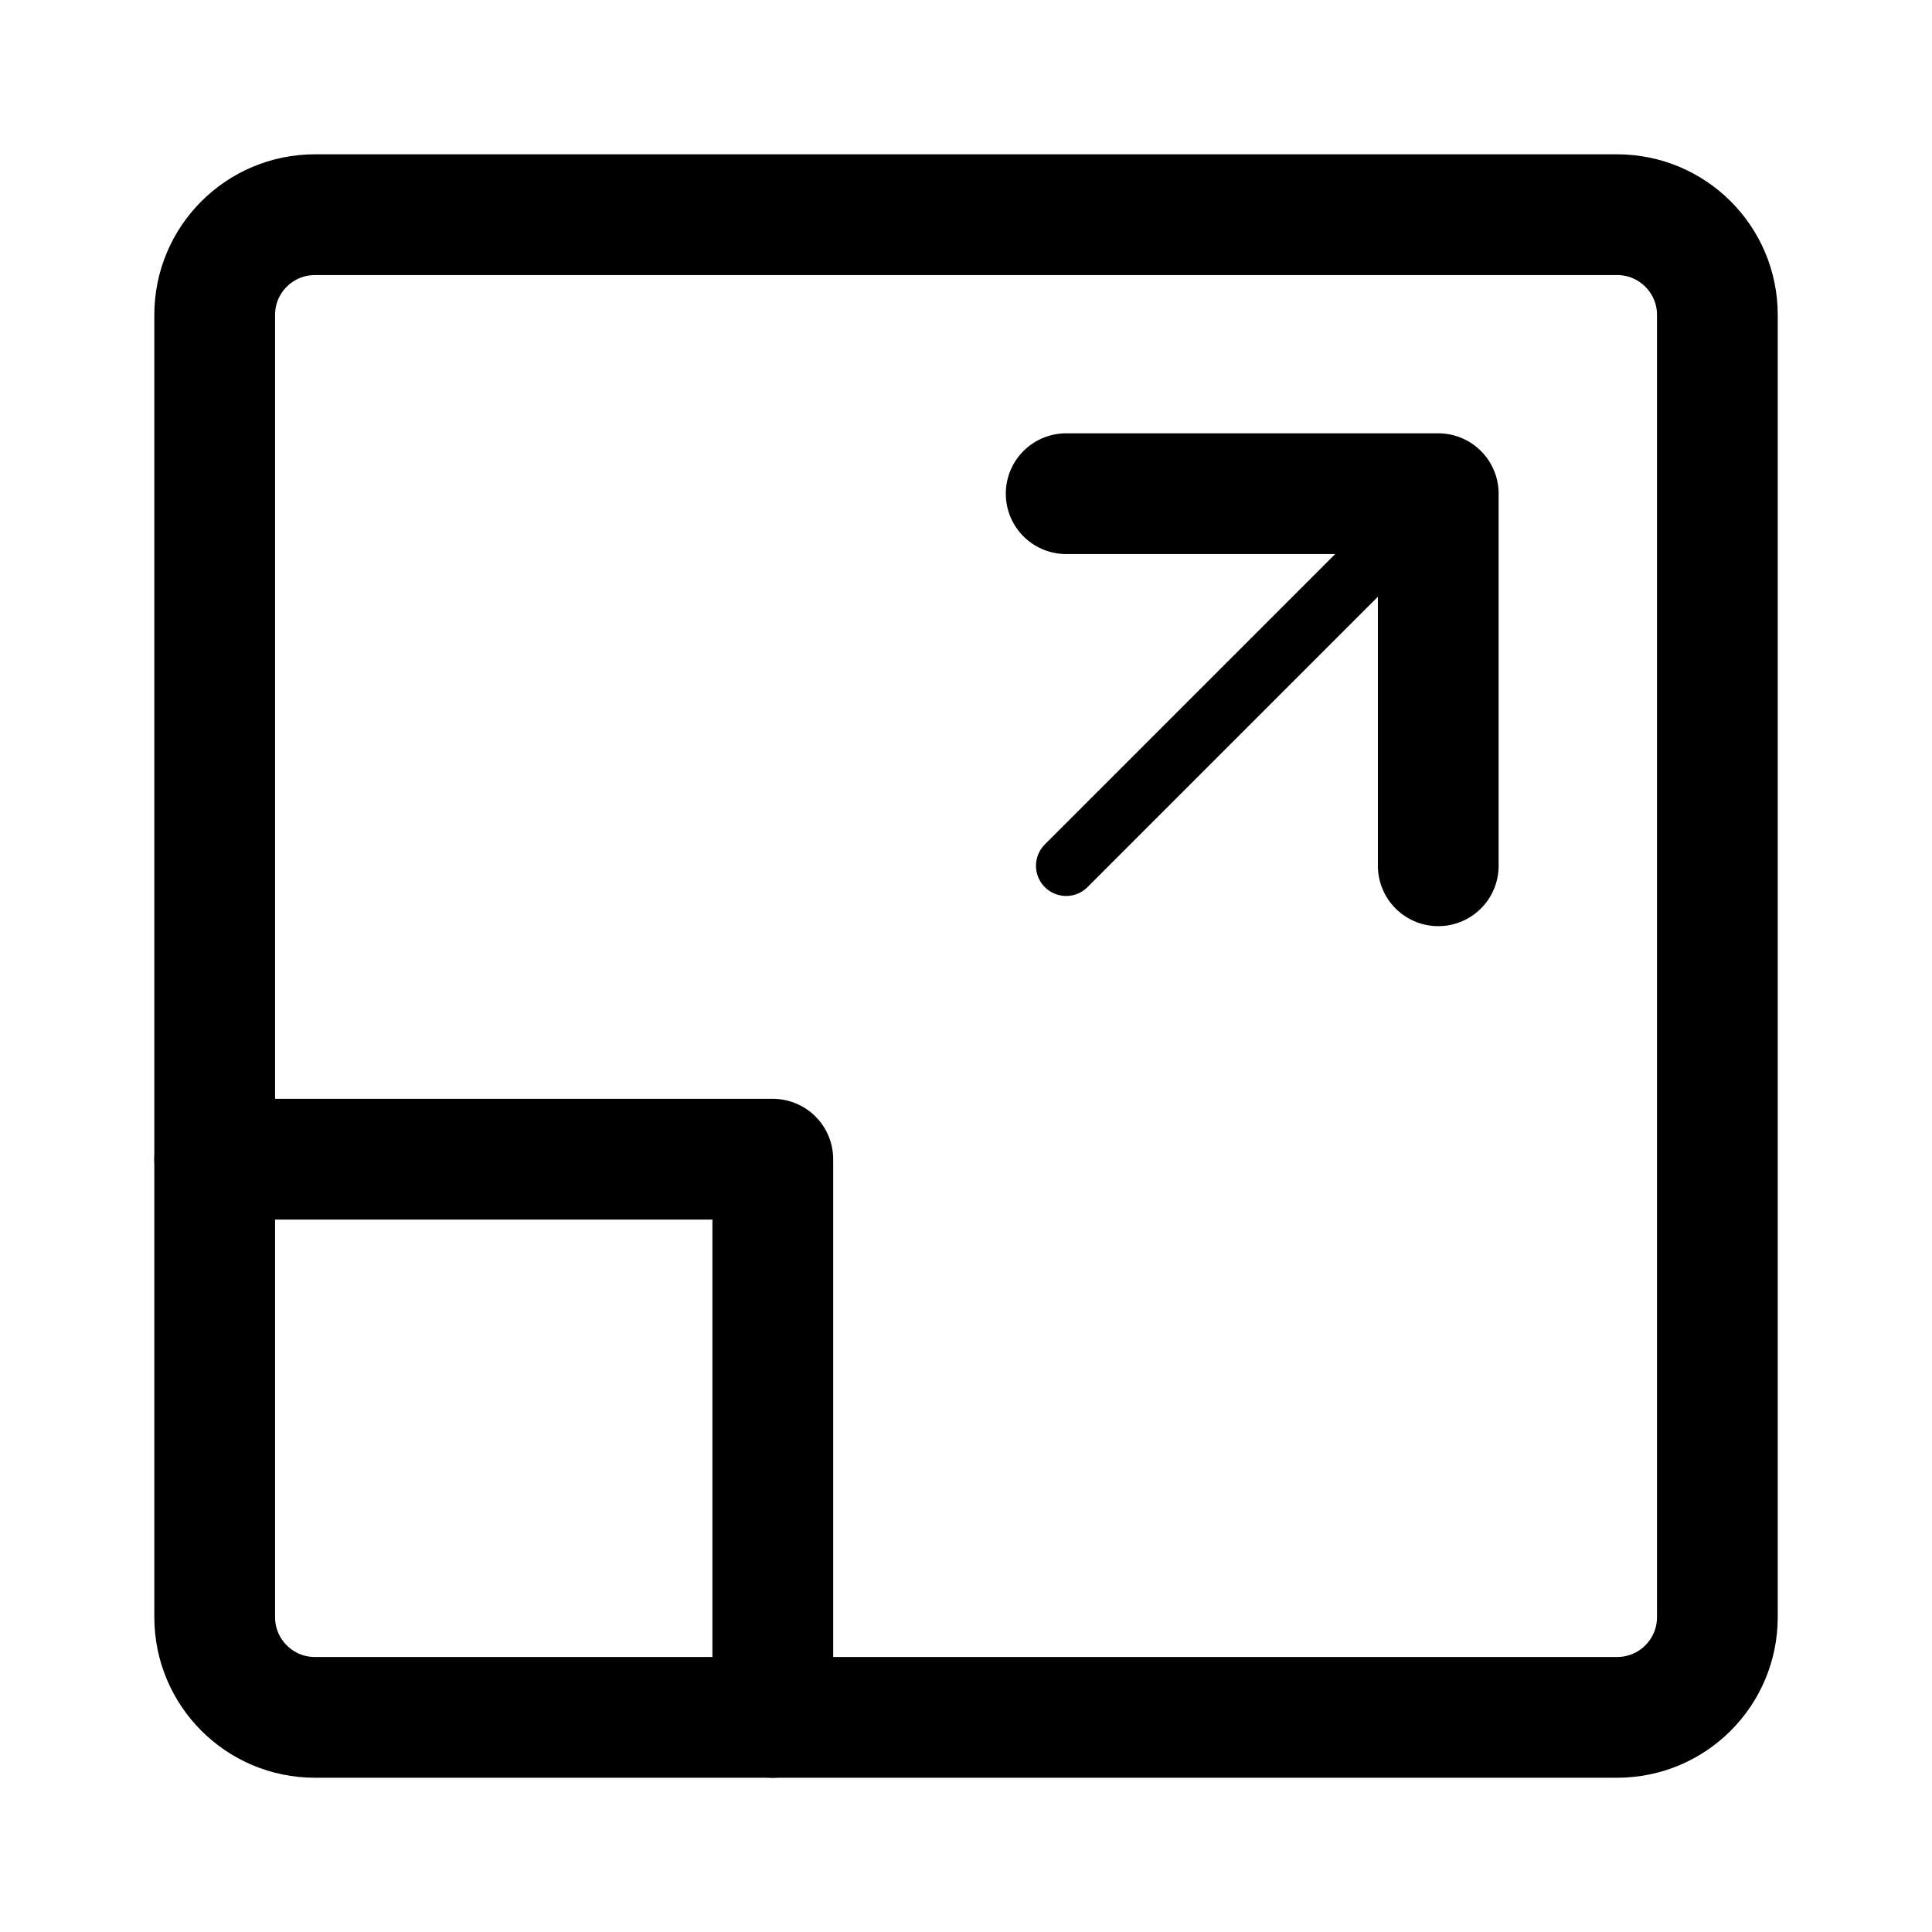 <svg width="32" height="32" viewBox="0 0 32 32" fill="none" xmlns="http://www.w3.org/2000/svg">
<path d="M26.785 3.556H5.215C4.299 3.556 3.556 4.299 3.556 5.215V26.785C3.556 27.702 4.299 28.445 5.215 28.445H26.785C27.702 28.445 28.445 27.702 28.445 26.785V5.215C28.445 4.299 27.702 3.556 26.785 3.556Z" stroke="black" stroke-width="2" stroke-linecap="round" stroke-linejoin="round"/>
<path d="M12.8 28.445V19.2H3.556" stroke="black" stroke-width="2" stroke-linecap="round" stroke-linejoin="round"/>
<path d="M17.659 8.177H23.822V14.34" stroke="black" stroke-width="2" stroke-linecap="round" stroke-linejoin="round"/>
<path d="M23.822 8.177L17.659 14.34" stroke="black" stroke-linecap="round" stroke-linejoin="round"/>
</svg>